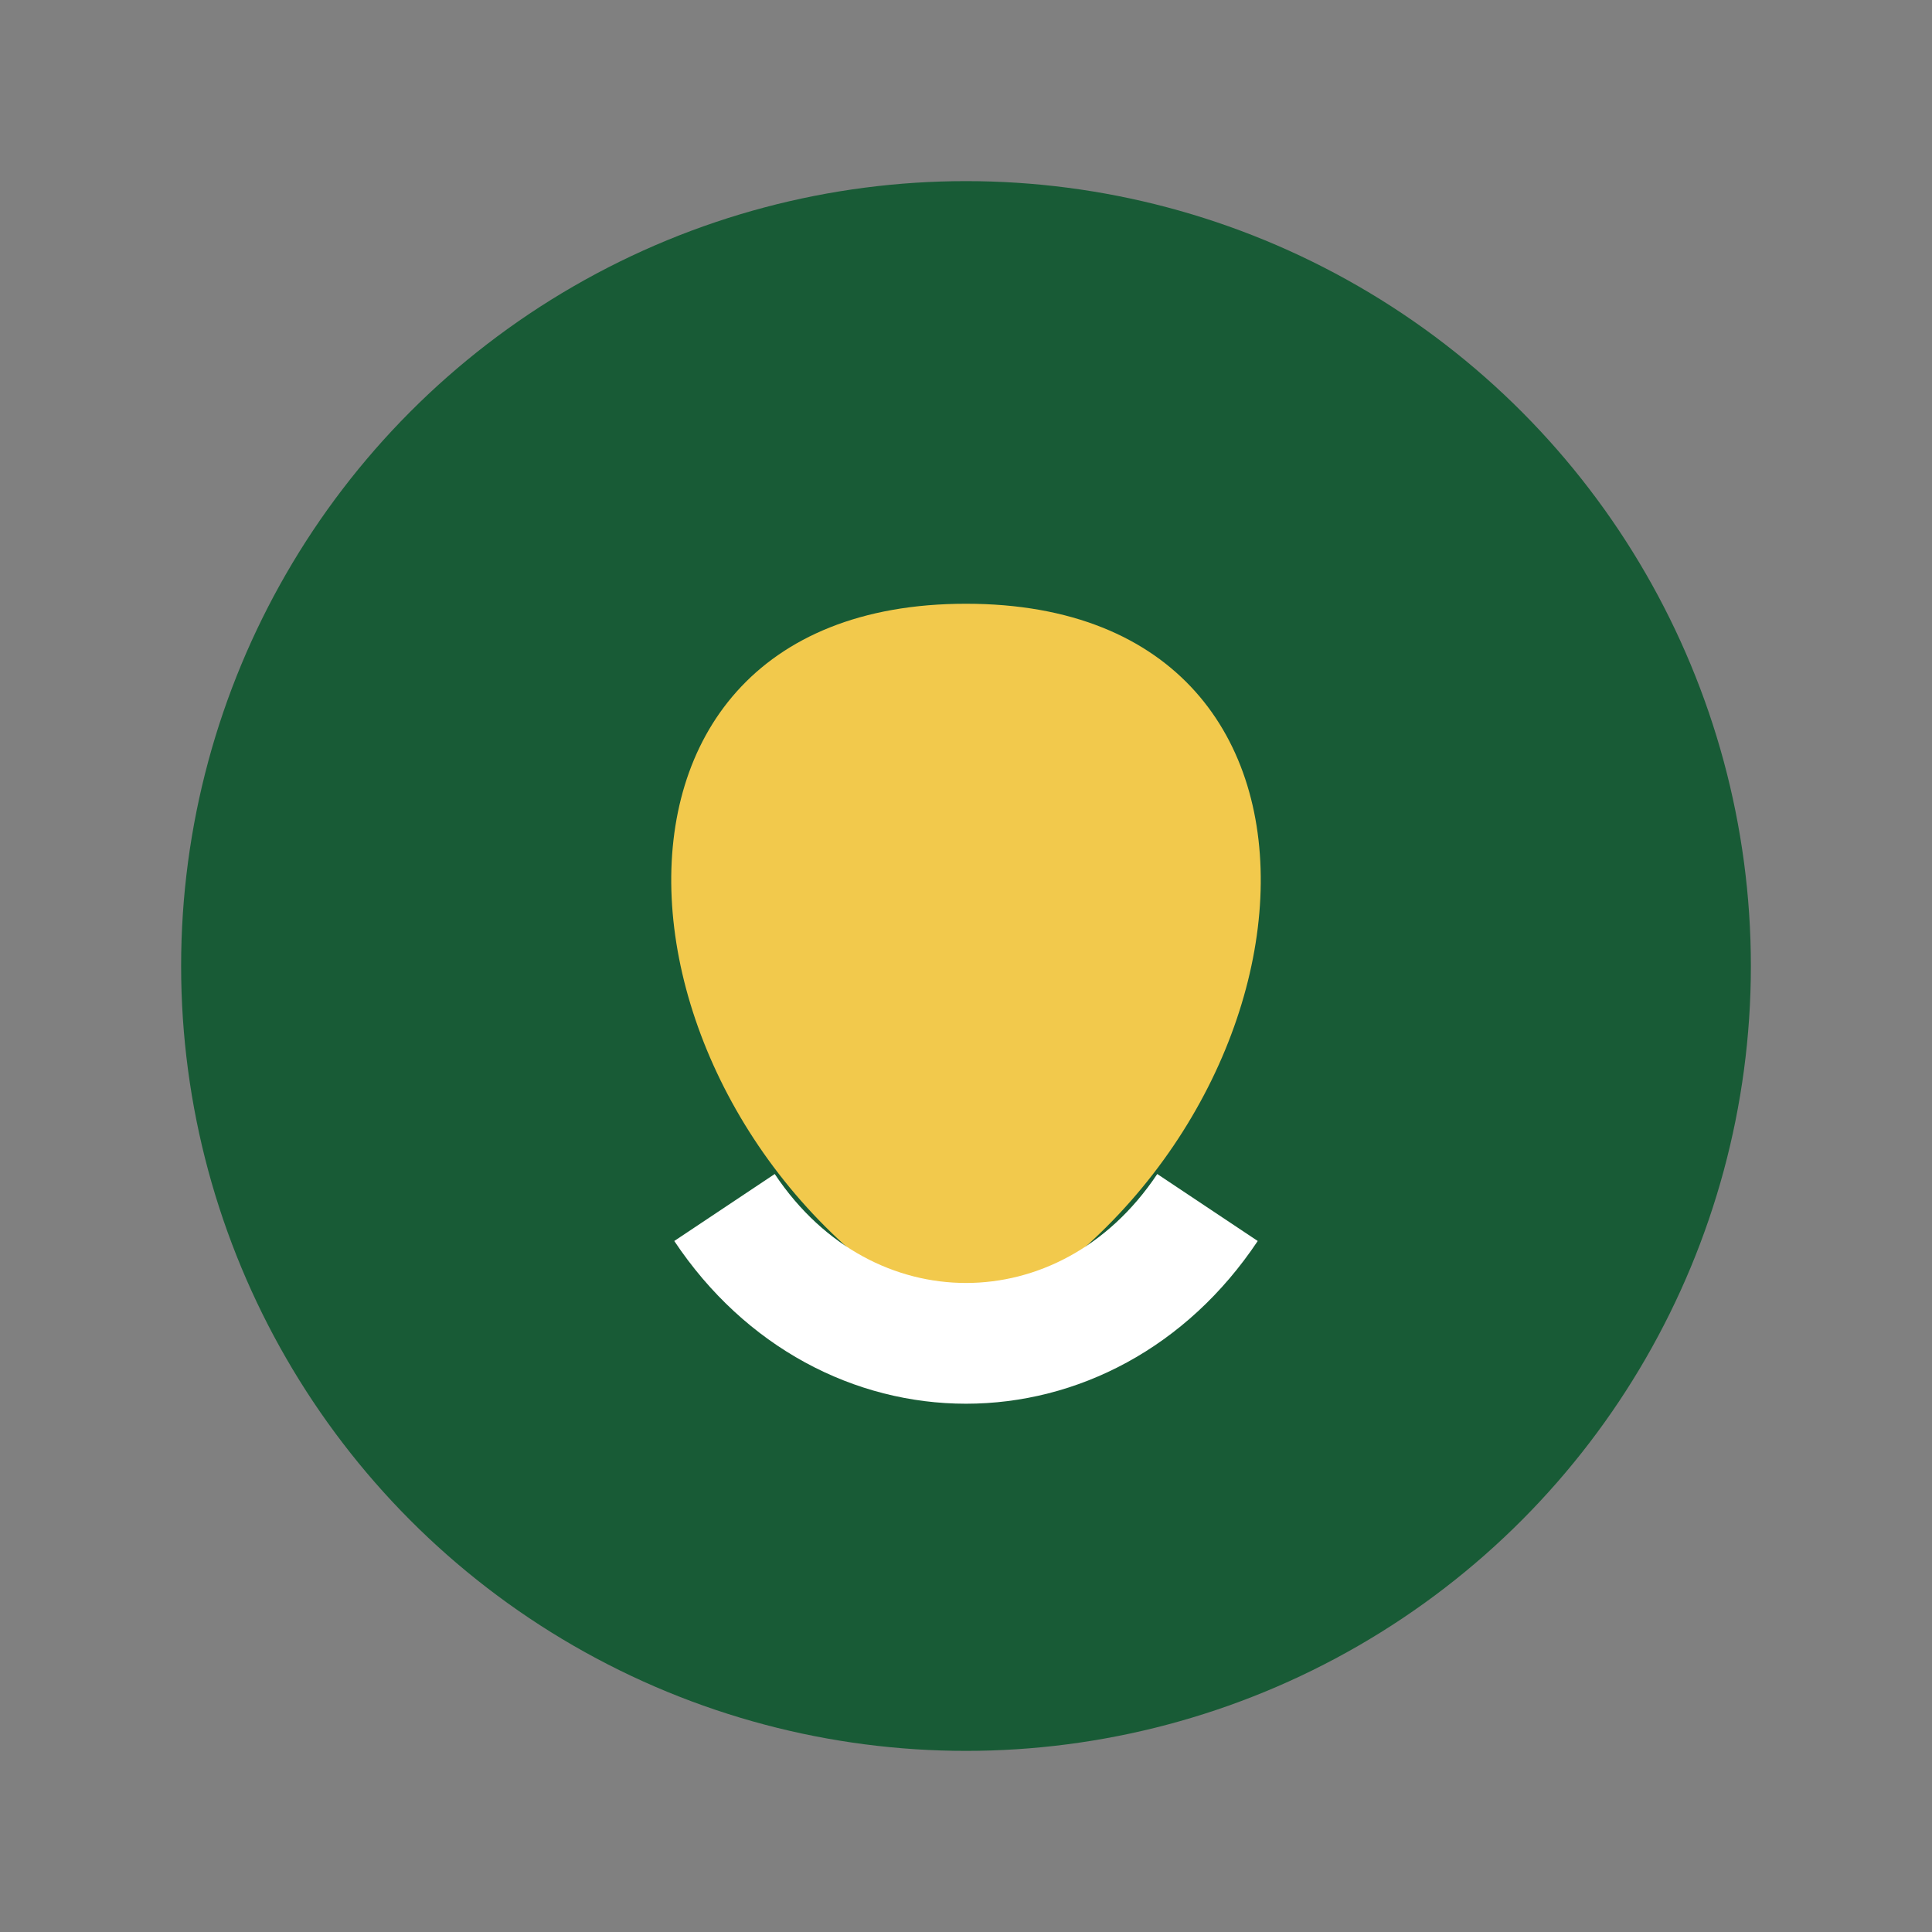 <?xml version="1.0" encoding="UTF-8"?>
<svg xmlns="http://www.w3.org/2000/svg" width="32" height="32" viewBox="0 0 32 32"><rect x="0" y="0" width="32" height="32" fill="#808080" stroke="none"/><circle cx="16" cy="16" r="13" fill="#185B36"/><path d="M16 22c-6-3-7-12 0-12s6 9 0 12z" fill="#F2C94C"/><path d="M12 20c2 3 6 3 8 0" stroke="#FFFFFF" stroke-width="2" fill="none"/></svg>